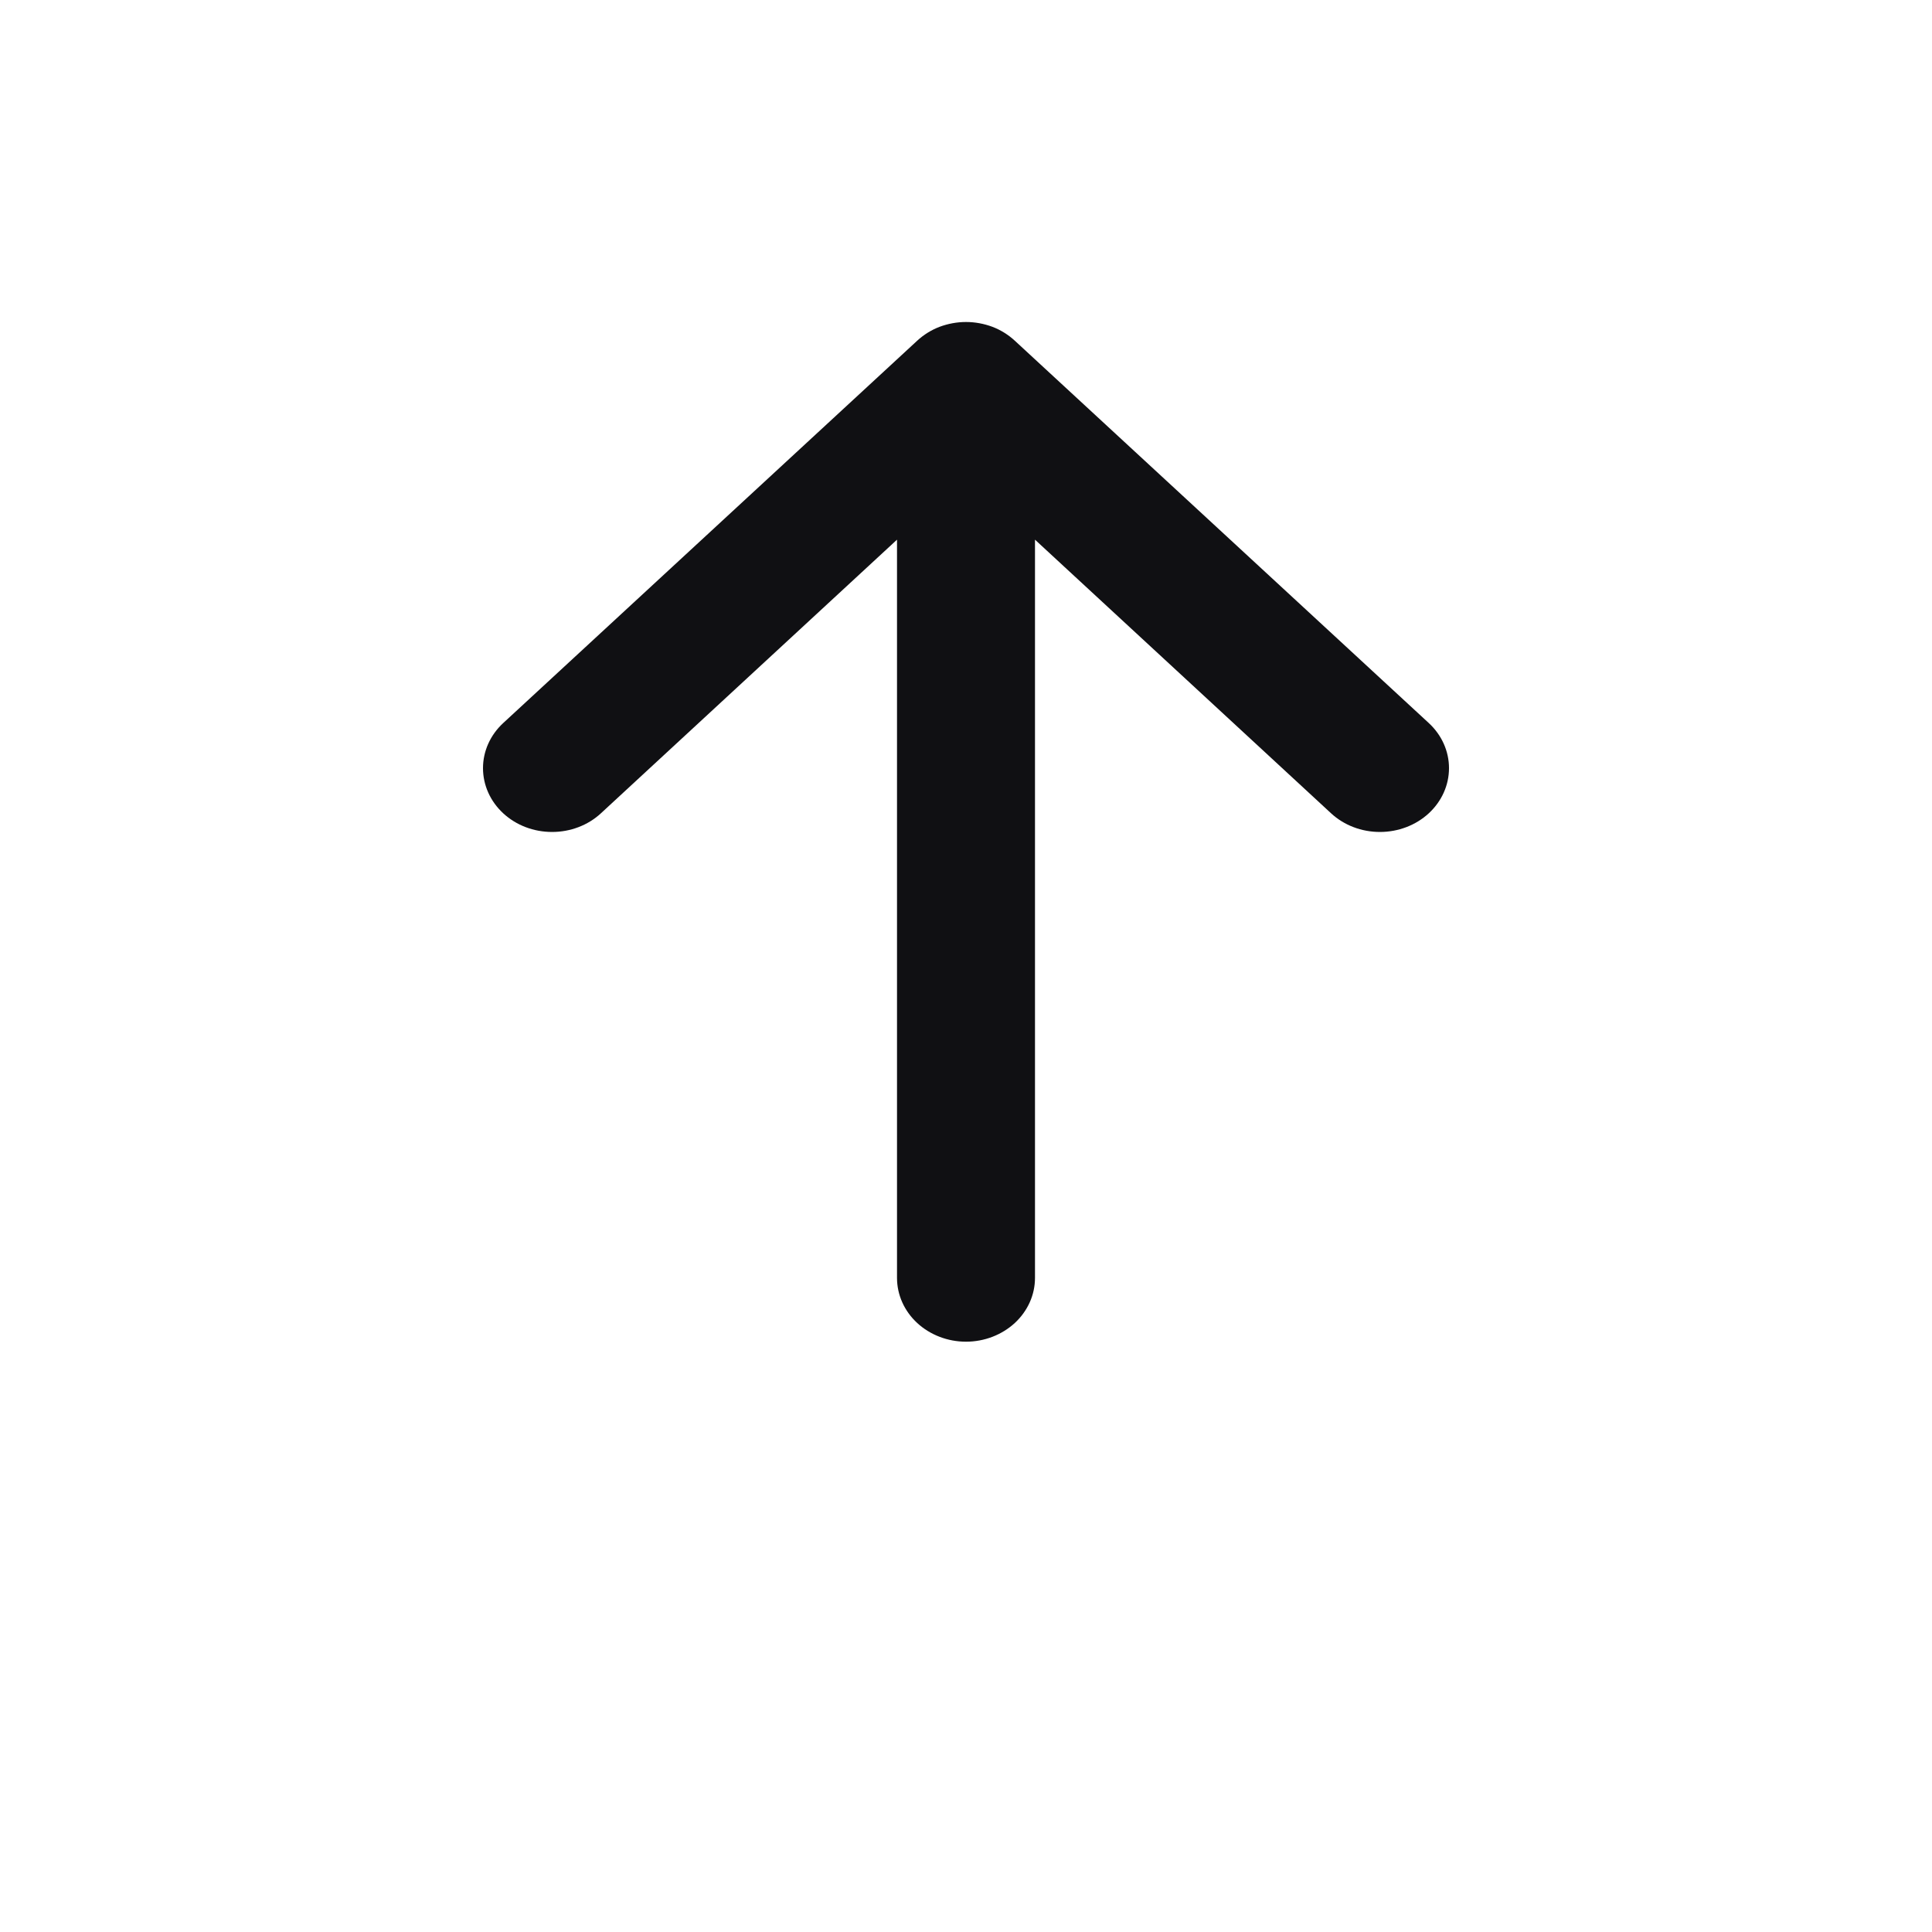<svg width="24" height="24" viewBox="0 0 24 24" fill="none" xmlns="http://www.w3.org/2000/svg">
<mask id="mask0_0_114" style="mask-type:alpha" maskUnits="userSpaceOnUse" x="0" y="0" width="24" height="24">
<rect width="24" height="24" fill="#D9D9D9"/>
</mask>
<g mask="url(#mask0_0_114)">
<path fill-rule="evenodd" clip-rule="evenodd" d="M12.857 15.875C12.857 16.085 12.767 16.286 12.606 16.435C12.445 16.583 12.227 16.667 12 16.667C11.773 16.667 11.555 16.583 11.394 16.435C11.233 16.286 11.143 16.085 11.143 15.875V6.704L7.465 10.103C7.304 10.252 7.086 10.335 6.858 10.335C6.63 10.335 6.412 10.252 6.251 10.103C6.09 9.954 6 9.753 6 9.542C6 9.332 6.09 9.131 6.251 8.982L11.393 4.233C11.473 4.159 11.567 4.1 11.671 4.06C11.776 4.021 11.887 4 12 4C12.113 4 12.224 4.021 12.329 4.06C12.433 4.1 12.527 4.159 12.607 4.233L17.749 8.982C17.91 9.131 18 9.332 18 9.542C18 9.753 17.91 9.954 17.749 10.103C17.588 10.252 17.369 10.335 17.142 10.335C16.914 10.335 16.696 10.252 16.535 10.103L12.857 6.704V15.875Z" fill="#101013"/>
</g>
</svg>
